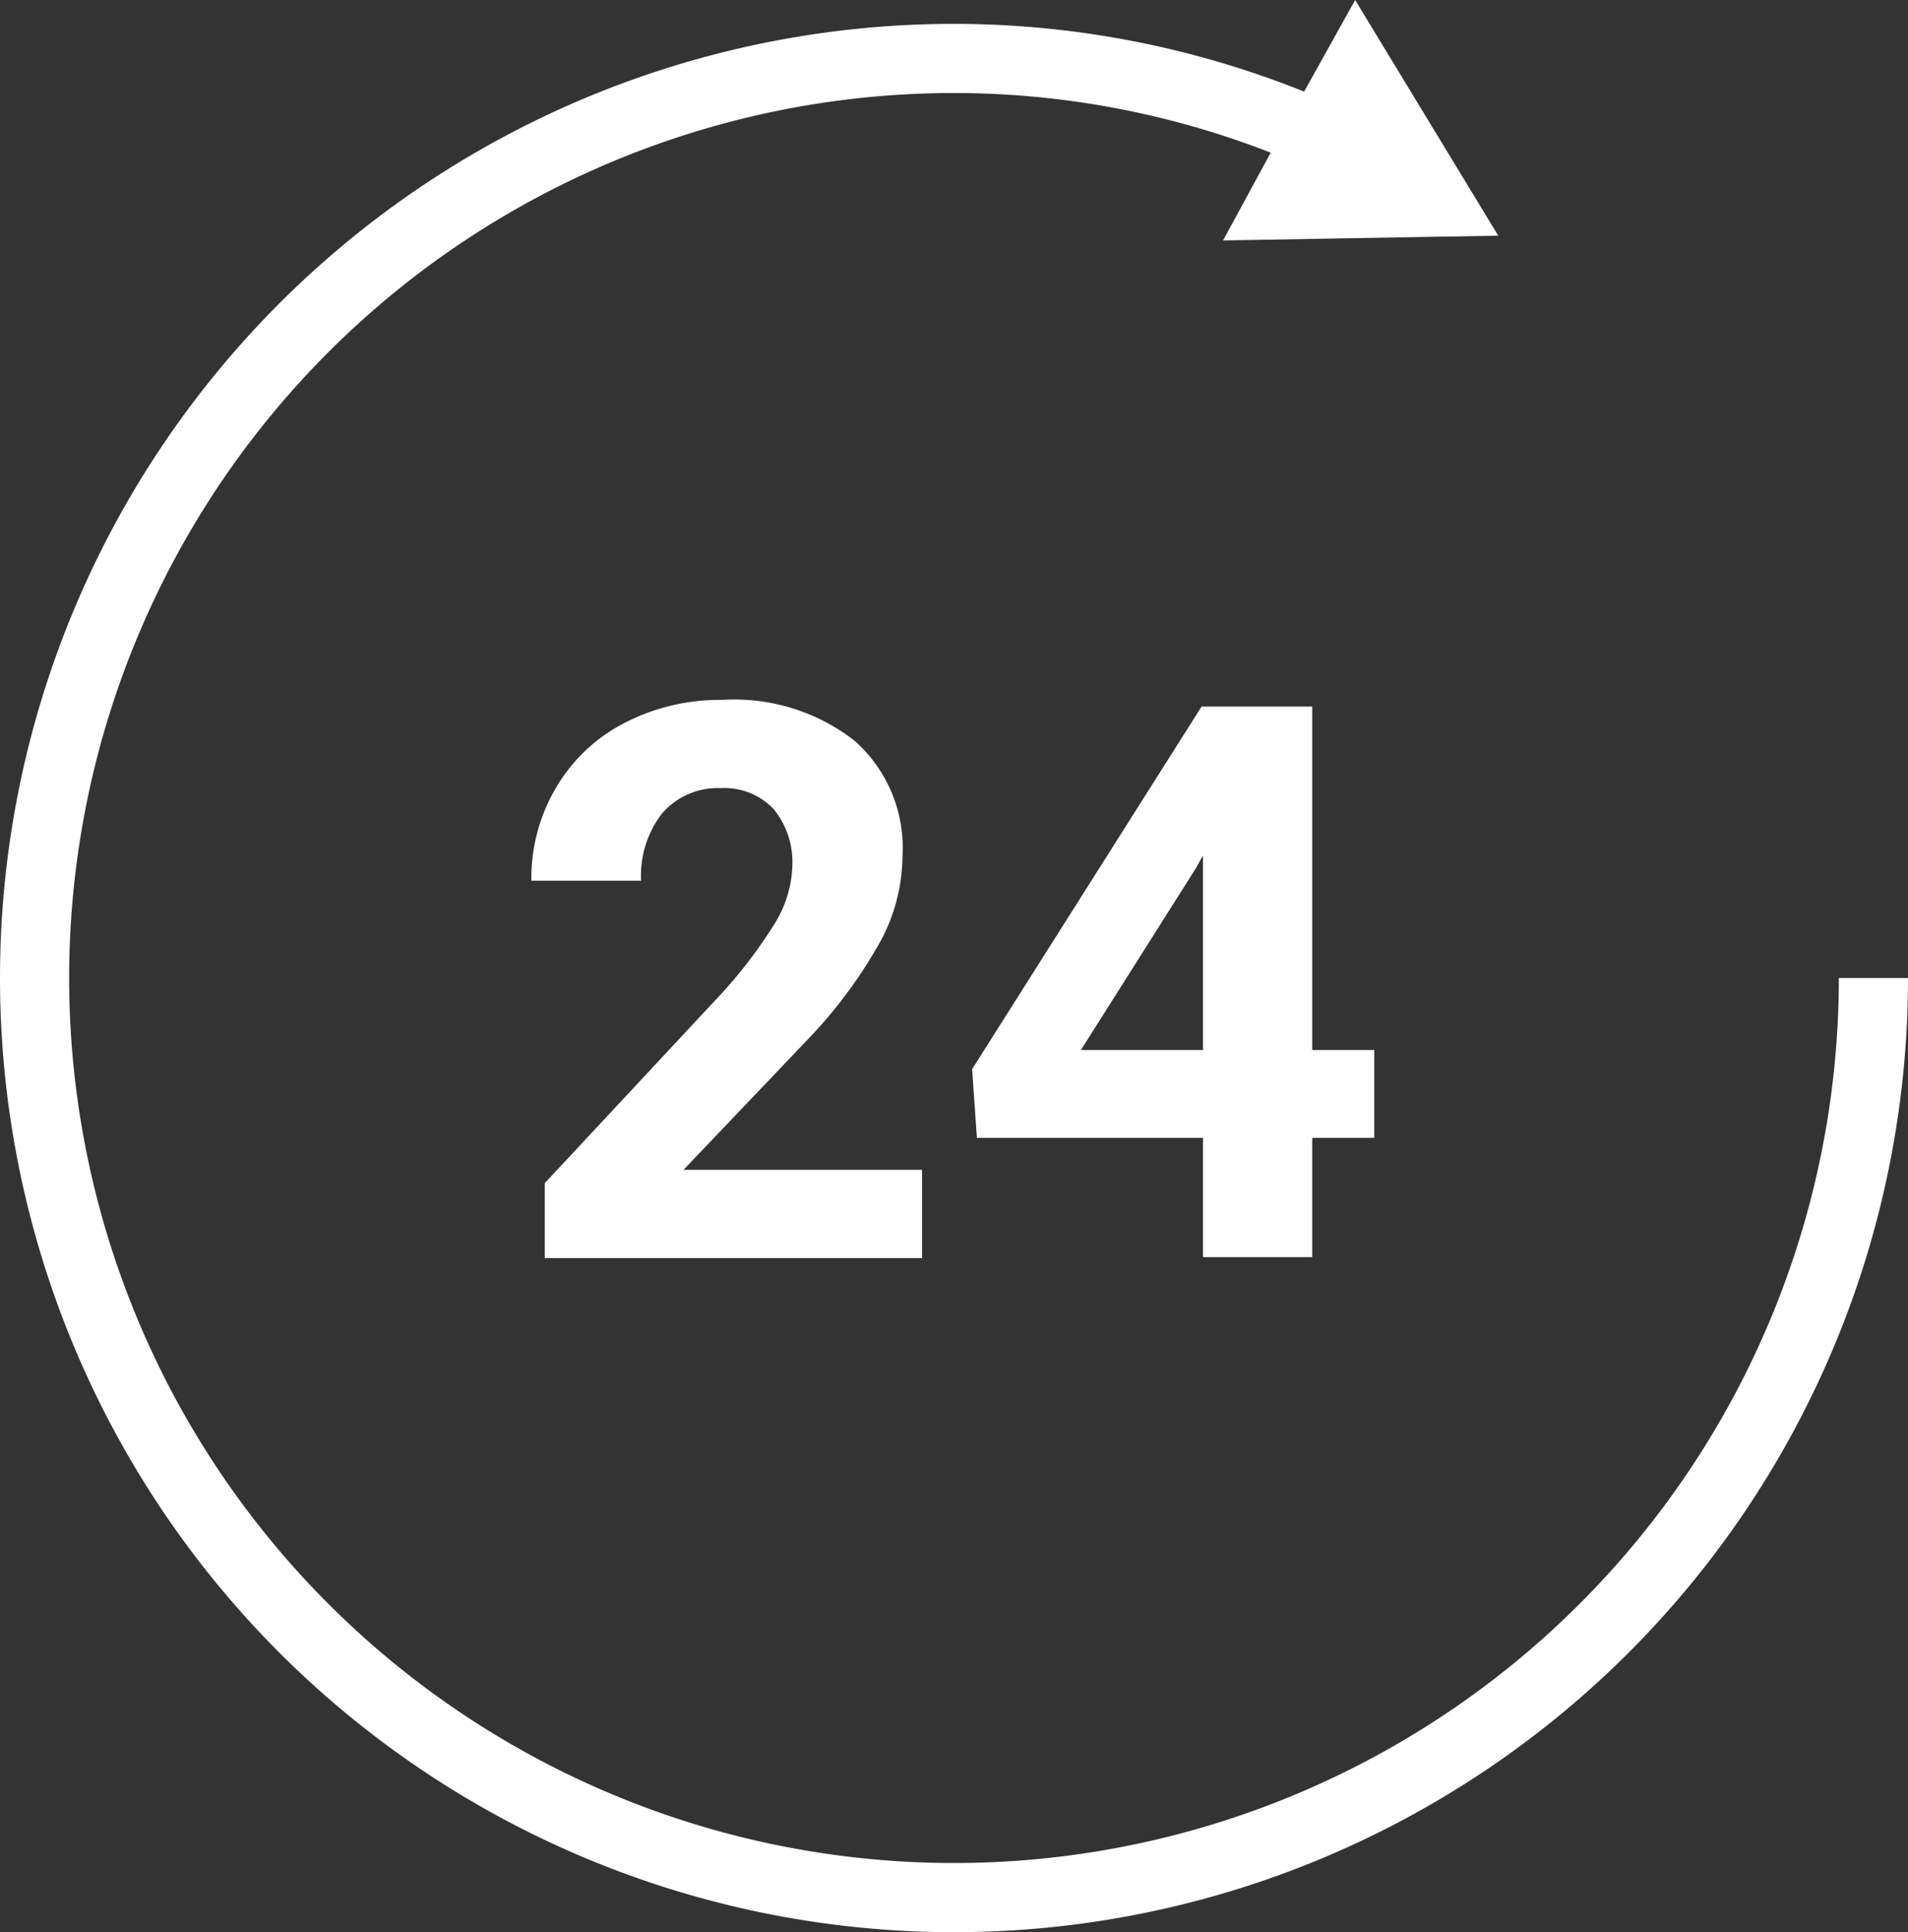 <svg id="Livello_1" data-name="Livello 1" xmlns="http://www.w3.org/2000/svg" viewBox="0 0 40 40.5"><rect x="0" y="0" width="40" height="40.5" fill="#333333" stroke="none"/><defs><style>.cls-1{fill:#fff;}</style></defs><title>ico-plus-1</title><path class="cls-1" d="M978.55,540.25A18.55,18.55,0,1,1,960,521.7a18.29,18.29,0,0,1,6.64,1.25l-1,1.84,5.77-.1-3-4.94-1.07,1.92a19.73,19.73,0,0,0-7.34-1.42,20,20,0,1,0,20,20Z" transform="translate(-940 -519.75)"/><path class="cls-1" d="M955.15,540.55l-3.73,4v1.57h7.91v-1.85h-5l2.63-2.76a9.89,9.89,0,0,0,1.52-2.07,3.8,3.8,0,0,0,.44-1.74,3,3,0,0,0-1-2.42,4.1,4.1,0,0,0-2.77-.86,4.36,4.36,0,0,0-2.09.5,3.53,3.53,0,0,0-1.42,1.37,3.72,3.72,0,0,0-.5,1.92h2.3a2.13,2.13,0,0,1,.44-1.41,1.54,1.54,0,0,1,1.23-.53,1.42,1.42,0,0,1,1.11.44,1.76,1.76,0,0,1,.39,1.21,2.44,2.44,0,0,1-.37,1.19A10,10,0,0,1,955.15,540.55Z" transform="translate(-940 -519.75)"/><path class="cls-1" d="M967.51,546.1v-2.5h1.3v-1.84h-1.3v-7.2h-2.32l-4.81,7.6.1,1.44h4.74v2.5Zm-4.85-4.34,2.41-3.81.15-.27v4.08Z" transform="translate(-940 -519.75)"/></svg>
